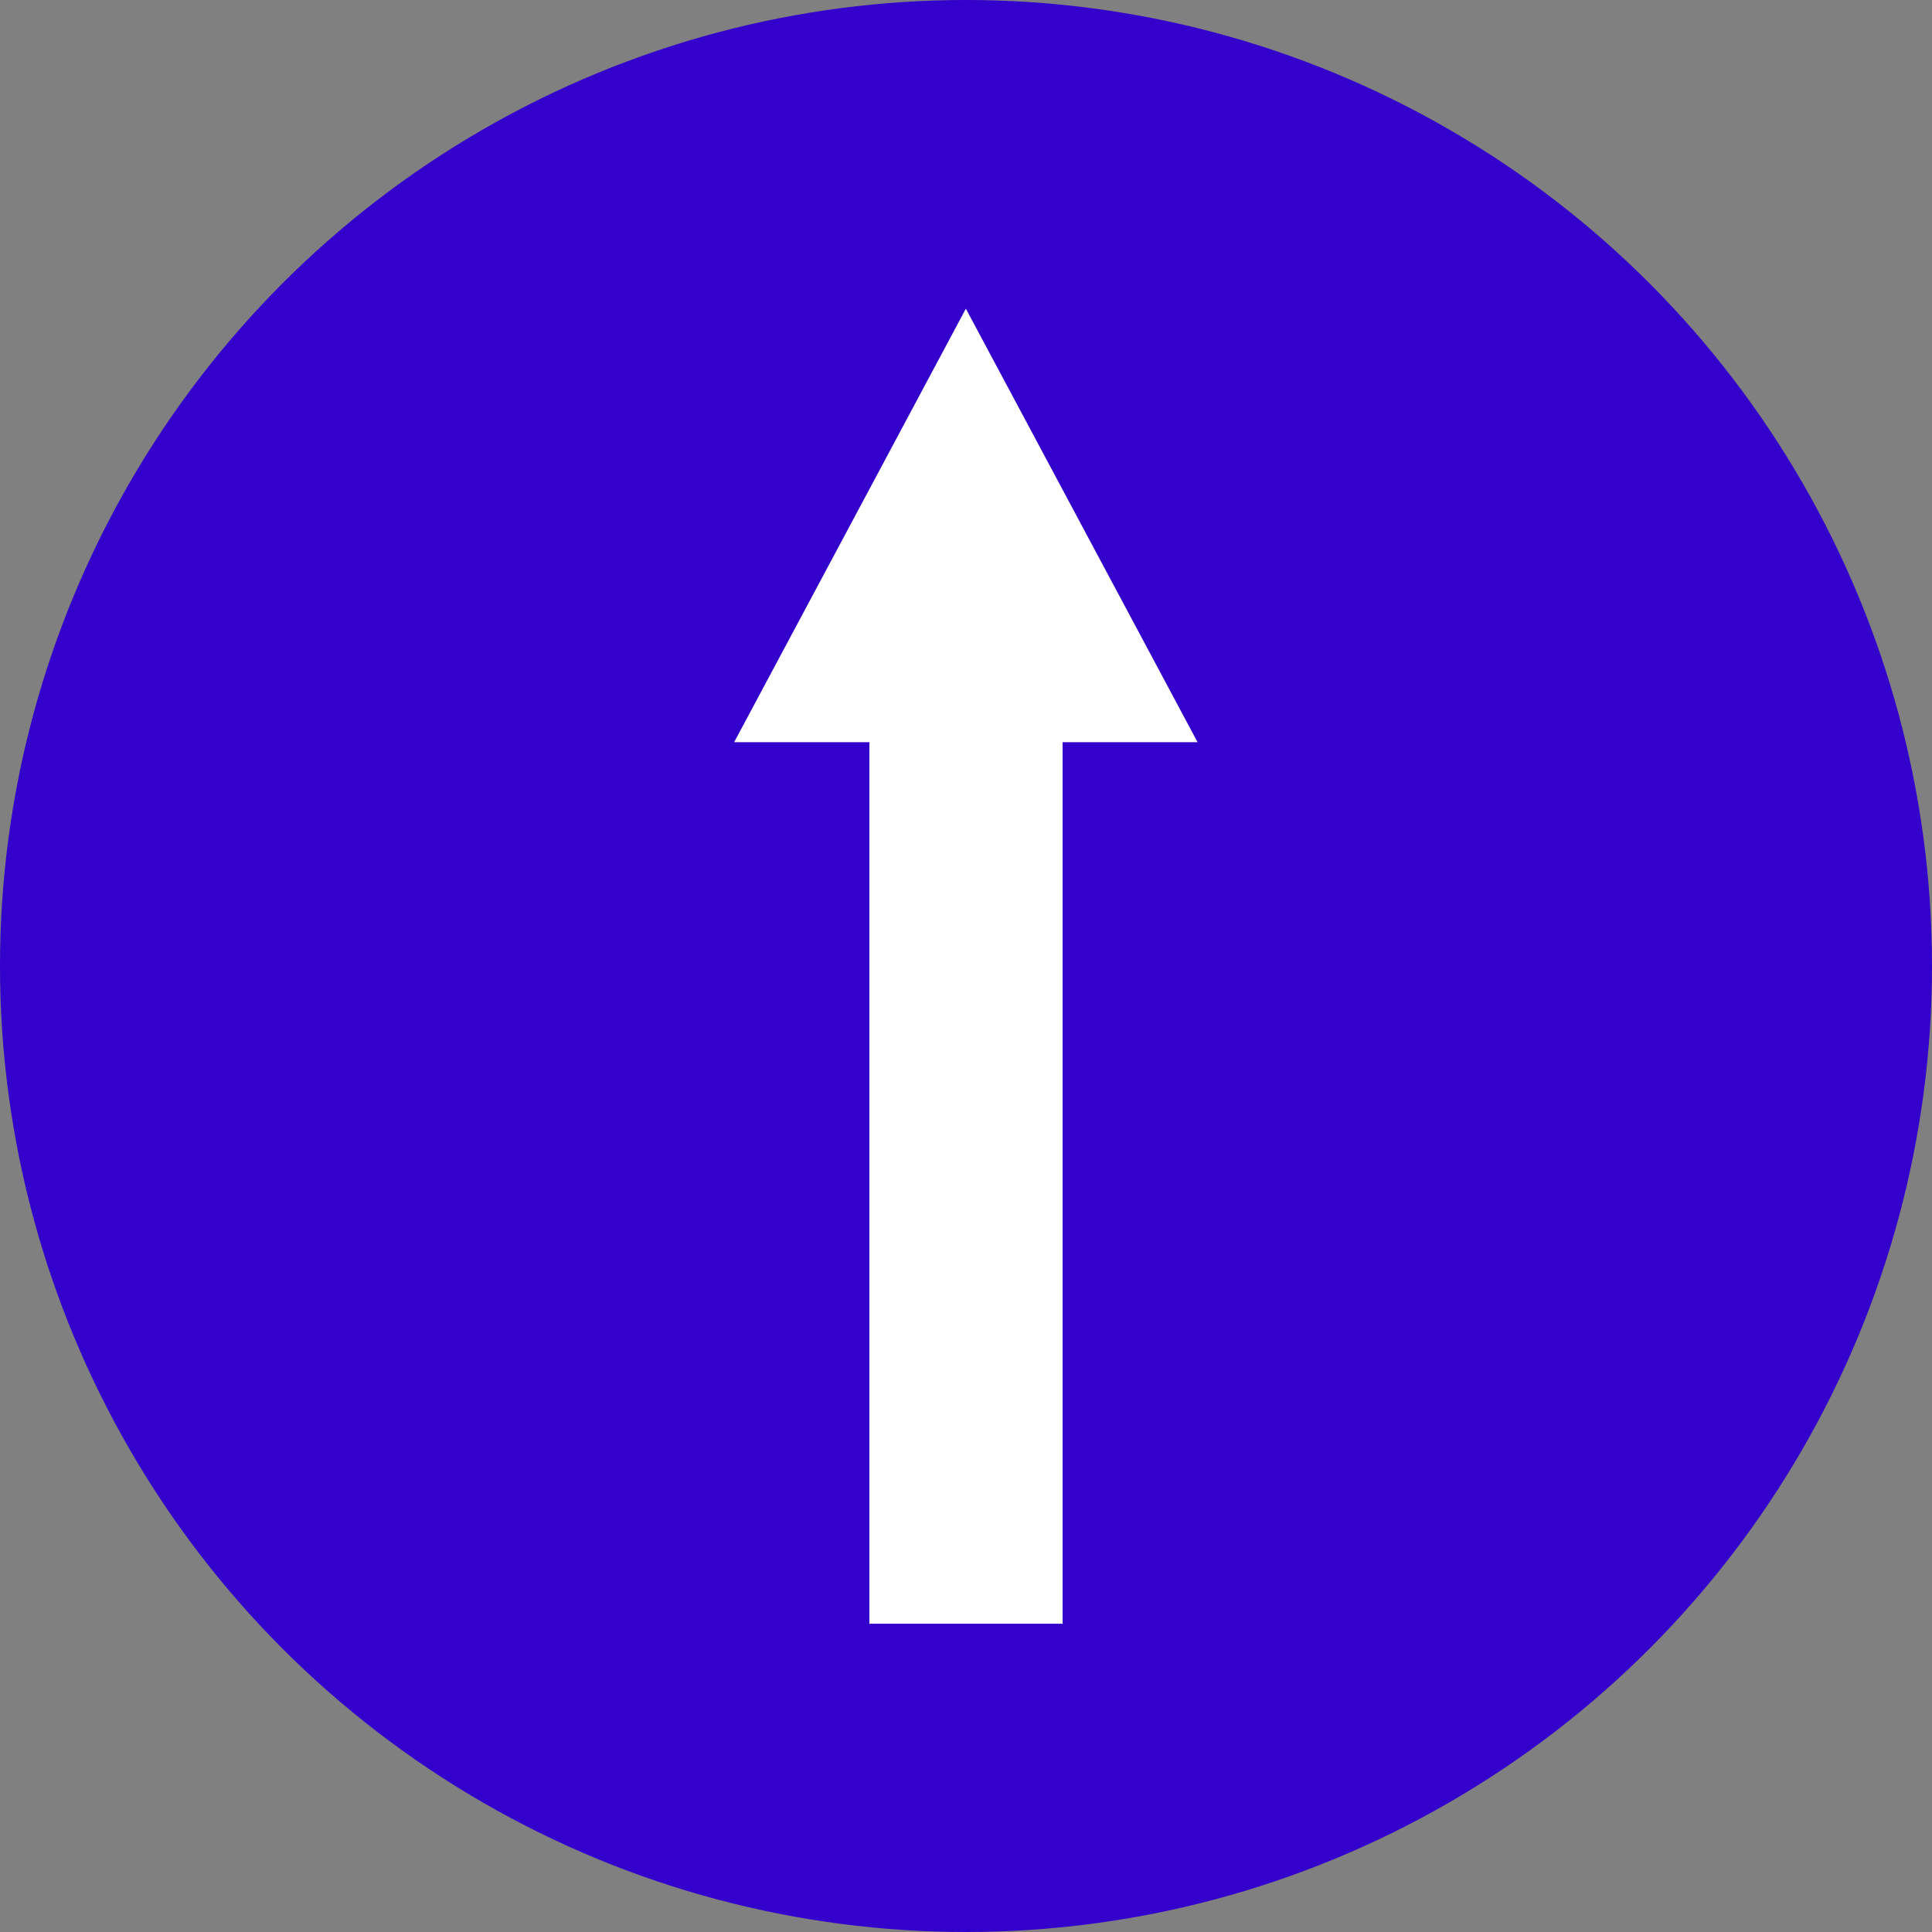 <?xml version="1.0" encoding="UTF-8" standalone="no"?>
<svg
   xmlns:dc="http://purl.org/dc/elements/1.1/"
   xmlns:cc="http://creativecommons.org/ns#"
   xmlns:rdf="http://www.w3.org/1999/02/22-rdf-syntax-ns#"
   xmlns:svg="http://www.w3.org/2000/svg"
   xmlns="http://www.w3.org/2000/svg"
   xmlns:sodipodi="http://sodipodi.sourceforge.net/DTD/sodipodi-0.dtd"
   xmlns:inkscape="http://www.inkscape.org/namespaces/inkscape"
   version="1.1"
   id="Calque_1"
   x="0px"
   y="0px"
   width="100px"
   height="100px"
   viewBox="0 0 100 100"
   enable-background="new 0 0 100 100"
   xml:space="preserve"
   inkscape:version="0.48.2 r9819"
   sodipodi:docname="turnup.svg"><rect x="0" y="0" width="100" height="100" fill="#808080" stroke="none"/><defs
   id="defs15"><inkscape:path-effect
     effect="skeletal"
     id="path-effect13455"
     is_visible="true"
     pattern="M 0,0 0,10 10,5 z"
     copytype="single_stretched"
     prop_scale="1"
     scale_y_rel="false"
     spacing="0"
     normal_offset="0"
     tang_offset="0"
     prop_units="false"
     vertical_pattern="false"
     fuse_tolerance="0" /><inkscape:path-effect
     effect="skeletal"
     id="path-effect13451"
     is_visible="true"
     pattern="M 0,0 0,10 10,5 z"
     copytype="single_stretched"
     prop_scale="1"
     scale_y_rel="false"
     spacing="0"
     normal_offset="0"
     tang_offset="0"
     prop_units="false"
     vertical_pattern="false"
     fuse_tolerance="0" /><marker
     inkscape:stockid="EmptyTriangleOutM"
     orient="auto"
     refY="0.0"
     refX="0.0"
     id="EmptyTriangleOutM"
     style="overflow:visible"><path
       id="path4146"
       d="M 5.77,0.0 L -2.88,5.0 L -2.88,-5.0 L 5.77,0.0 z "
       style="fill-rule:evenodd;fill:#FFFFFF;stroke:#000000;stroke-width:1.0pt;marker-start:none"
       transform="scale(0.4) translate(-4.5,0)" /></marker><marker
     inkscape:stockid="TriangleOutS"
     orient="auto"
     refY="0.0"
     refX="0.0"
     id="TriangleOutS"
     style="overflow:visible"><path
       id="path4131"
       d="M 5.77,0.0 L -2.88,5.0 L -2.88,-5.0 L 5.77,0.0 z "
       style="fill-rule:evenodd;stroke:#000000;stroke-width:1.0pt;marker-start:none"
       transform="scale(0.2)" /></marker><marker
     inkscape:stockid="Arrow2Send"
     orient="auto"
     refY="0.0"
     refX="0.0"
     id="Arrow2Send"
     style="overflow:visible;"><path
       id="path4015"
       style="font-size:12.0;fill-rule:evenodd;stroke-width:0.625;stroke-linejoin:round;"
       d="M 8.719,4.034 L -2.207,0.016 L 8.719,-4.002 C 6.973,-1.63 6.983,1.616 8.719,4.034 z "
       transform="scale(0.3) rotate(180) translate(-2.3,0)" /></marker><marker
     inkscape:stockid="TriangleInS"
     orient="auto"
     refY="0.0"
     refX="0.0"
     id="TriangleInS"
     style="overflow:visible"><path
       id="path4122"
       d="M 5.77,0.0 L -2.88,5.0 L -2.88,-5.0 L 5.77,0.0 z "
       style="fill-rule:evenodd;stroke:#000000;stroke-width:1.0pt;marker-start:none"
       transform="scale(-0.2)" /></marker><marker
     inkscape:stockid="Arrow1Sstart"
     orient="auto"
     refY="0.0"
     refX="0.0"
     id="Arrow1Sstart"
     style="overflow:visible"><path
       id="path3994"
       d="M 0.0,0.0 L 5.0,-5.0 L -12.5,0.0 L 5.0,5.0 L 0.0,0.0 z "
       style="fill-rule:evenodd;stroke:#000000;stroke-width:1.0pt;marker-start:none"
       transform="scale(0.2) translate(6,0)" /></marker><marker
     inkscape:stockid="Arrow1Lstart"
     orient="auto"
     refY="0.0"
     refX="0.0"
     id="Arrow1Lstart"
     style="overflow:visible"><path
       id="path3982"
       d="M 0.0,0.0 L 5.0,-5.0 L -12.5,0.0 L 5.0,5.0 L 0.0,0.0 z "
       style="fill-rule:evenodd;stroke:#000000;stroke-width:1.0pt;marker-start:none"
       transform="scale(0.8) translate(12.5,0)" /></marker></defs><sodipodi:namedview
   pagecolor="#ffffff"
   bordercolor="#666666"
   borderopacity="1"
   objecttolerance="10"
   gridtolerance="10"
   guidetolerance="10"
   inkscape:pageopacity="0"
   inkscape:pageshadow="2"
   inkscape:window-width="1366"
   inkscape:window-height="739"
   id="namedview13"
   showgrid="false"
   inkscape:zoom="2.7332243"
   inkscape:cx="40.210432"
   inkscape:cy="97.727548"
   inkscape:window-x="-9"
   inkscape:window-y="-9"
   inkscape:window-maximized="1"
   inkscape:current-layer="g13491" />
<circle
   fill="#3300CC"
   cx="50"
   cy="50"
   r="50"
   id="circle3" />




<g
   id="g13485"
   transform="translate(-2.063,10.71)"><g
     id="g13491"
     transform="translate(4.9611334e-7,2.301)"><path
       style="fill:#ffffff;stroke:#ffffff;stroke-width:10;stroke-linecap:square;stroke-linejoin:miter;stroke-miterlimit:4;stroke-opacity:1;stroke-dasharray:none"
       d="m 52.063,66.033 0,-38.978"
       id="path9961"
       inkscape:connector-curvature="0" /><g
       id="g13481"
       transform="matrix(0.685,0,0,0.832,39.11,43.414)"
       style="fill:#ffffff"><path
         style="fill:#ffffff;stroke:none"
         d="M 50 15.969 L 38 38.406 L 50 38.406 L 62 38.406 L 50 15.969 z "
         transform="matrix(1.459,0,0,1.202,-54.051,-67.81)"
         id="path13461" /></g></g></g></svg>